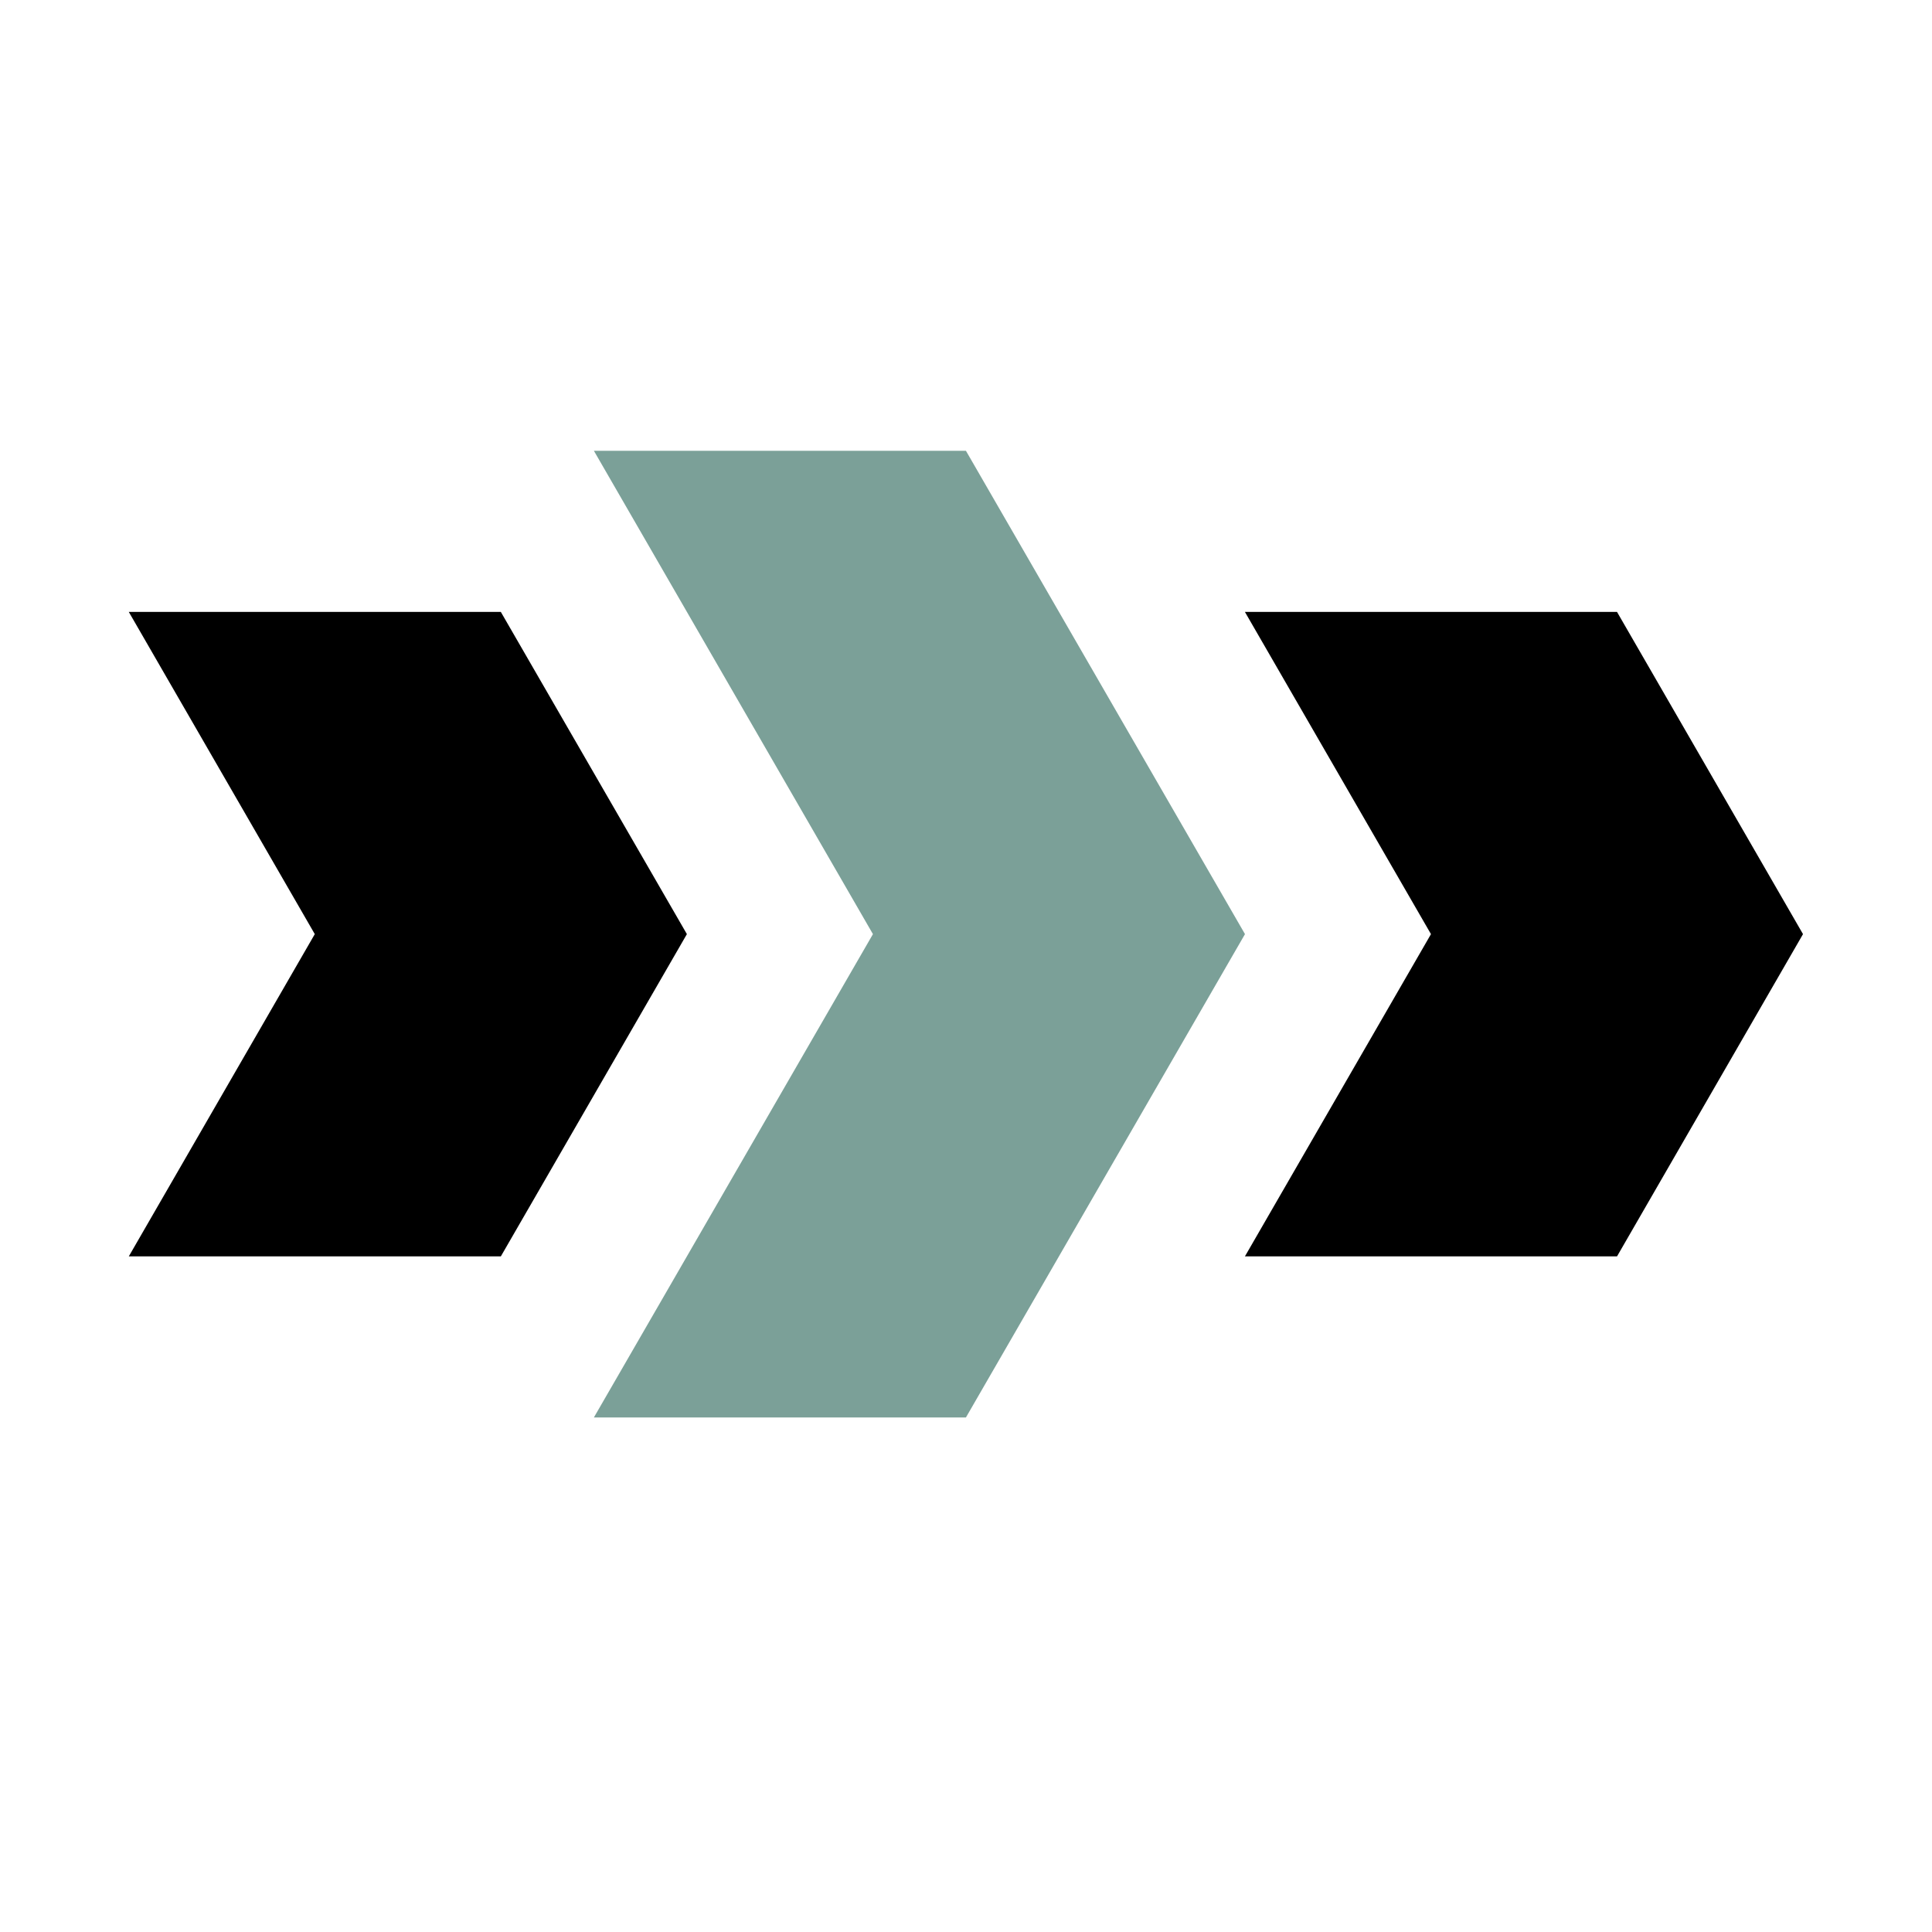 <?xml version="1.0" encoding="UTF-8"?>
<svg width="30px" height="30px" viewBox="0 0 30 30" version="1.1" xmlns="http://www.w3.org/2000/svg" xmlns:xlink="http://www.w3.org/1999/xlink">
    <!-- Generator: Sketch 58 (84663) - https://sketch.com -->
    <title>icons / transport / dark</title>
    <desc>Created with Sketch.</desc>
    <g id="icons-/-transport-/-dark" stroke="none" stroke-width="1" fill="none" fill-rule="evenodd">
        <g id="Group" transform="translate(2, 7)">
            <polygon id="Fill-1" fill="#000000" points="8.34887715e-14 2.502 2.888 7.505 8.34887715e-14 12.509 5.777 12.509 8.666 7.505 5.777 2.502"></polygon>
            <polygon id="Fill-2" fill="#7BA098" points="7.222 -4.4408921e-15 11.555 7.505 7.222 15.01 12.999 15.01 17.332 7.505 12.999 -4.4408921e-15"></polygon>
            <polygon id="Fill-3" fill="#000000" points="17.331 2.502 20.22 7.505 17.331 12.509 23.109 12.509 25.997 7.505 23.109 2.502"></polygon>
        </g>
    </g>
</svg>